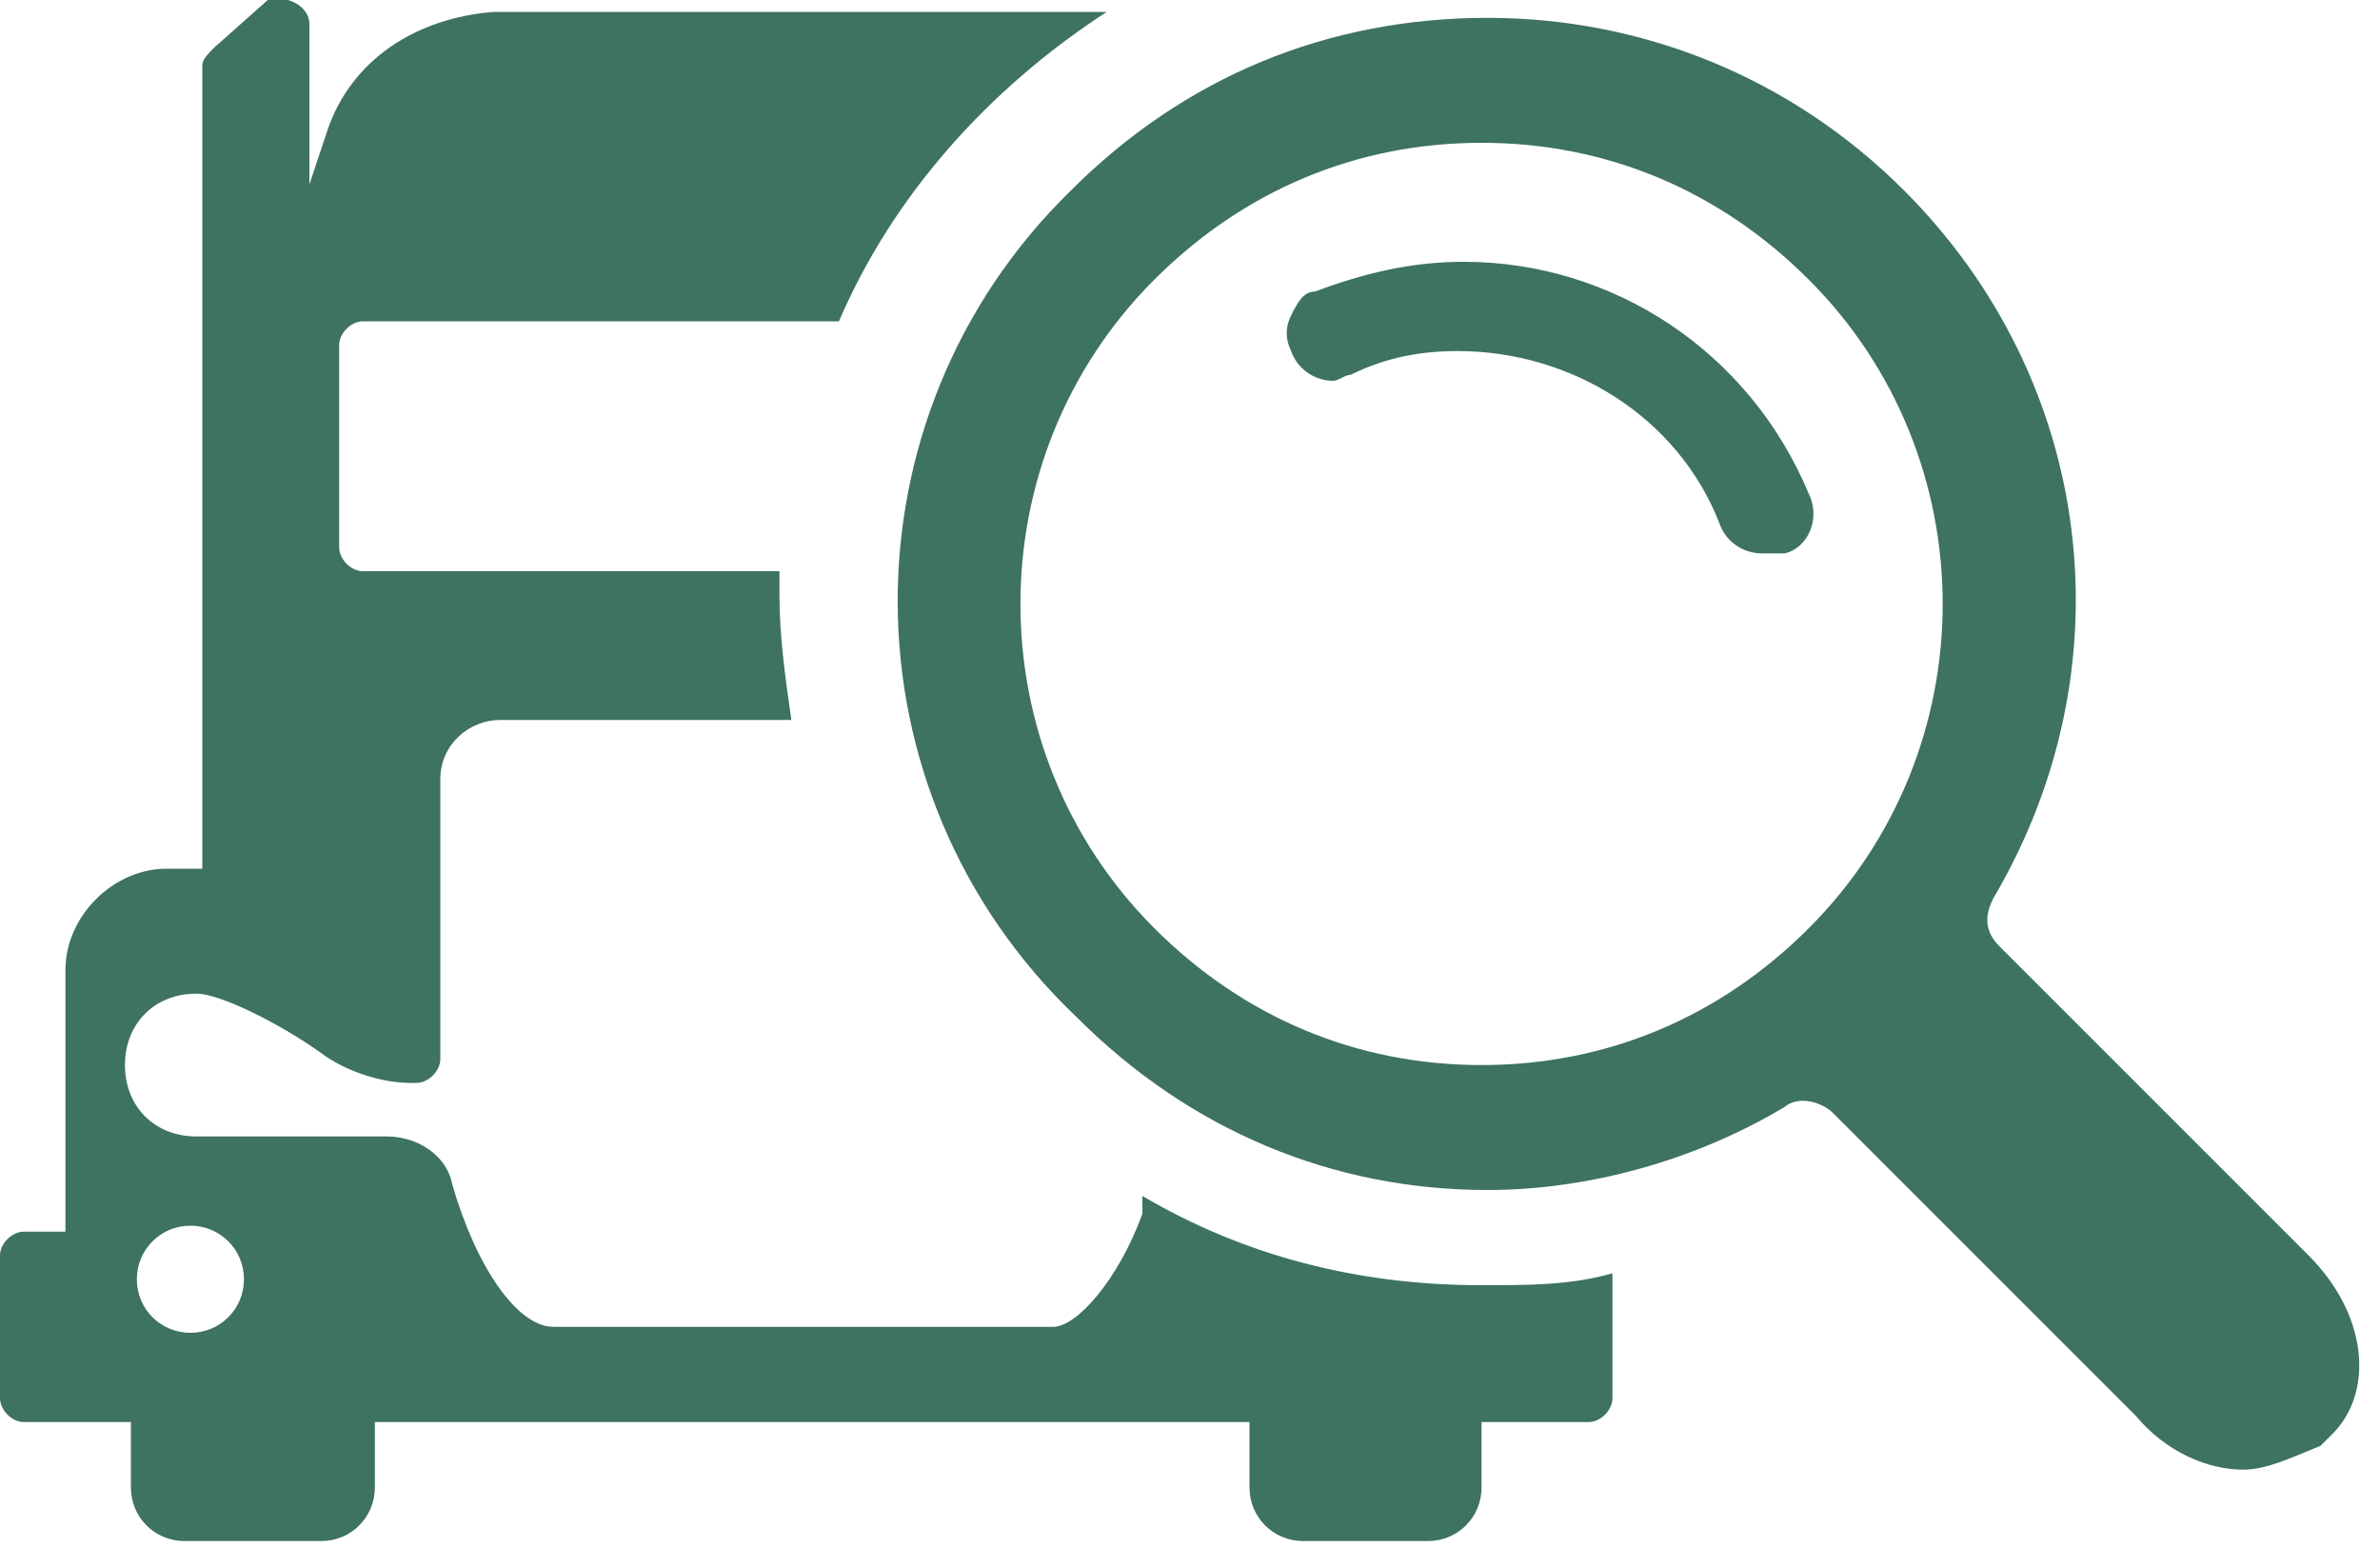 <svg version="1.2" baseProfile="tiny" xmlns="http://www.w3.org/2000/svg" viewBox="0 0 40 26"><g fill="#3E7263"><path d="M37.7 24.7c-.6 0-1.3-.3-1.8-.9l-5.1-5.1c-.1-.1-.3-.2-.5-.2s-.3.1-.3.1c-1.5.9-3.3 1.4-5 1.4-2.6 0-5-1-6.9-2.9-4-3.8-4-10.1-.1-13.9 1.9-1.9 4.3-2.9 7-2.9 2.6 0 5.1 1 7 2.9 3.2 3.2 3.8 8 1.5 11.9-.1.2-.2.5.1.8l5.2 5.2c1 1 1.1 2.3.4 3l-.2.2c-.5.2-.9.4-1.3.4zM24.9 2.4c-2.1 0-4 .8-5.5 2.3-3 3-3 7.9 0 10.9 1.5 1.5 3.4 2.3 5.5 2.3s4-.8 5.5-2.3c3-3 3-7.9 0-10.9-1.5-1.5-3.4-2.3-5.5-2.3z"/><path d="M29.6 9.3c-.3 0-.6-.2-.7-.5-.7-1.8-2.5-2.9-4.4-2.9-.6 0-1.2.1-1.8.4-.1 0-.2.1-.3.1-.3 0-.6-.2-.7-.5-.1-.2-.1-.4 0-.6.1-.2.2-.4.4-.4.8-.3 1.6-.5 2.5-.5 2.5 0 4.8 1.5 5.8 3.9.2.4 0 .9-.4 1h-.4zM24.9 21.6c-2.1 0-4-.5-5.7-1.5v.3c-.4 1.1-1.1 1.9-1.5 1.9H9.3c-.6 0-1.3-1-1.7-2.4-.1-.5-.6-.8-1.1-.8H3.3c-.7 0-1.2-.5-1.2-1.2s.5-1.2 1.2-1.2c.4 0 1.4.5 2.1 1 .4.3 1 .5 1.5.5H7c.2 0 .4-.2.4-.4v-4.7c0-.6.5-1 1-1h4.9c-.1-.7-.2-1.4-.2-2.1v-.4h-7c-.2 0-.4-.2-.4-.4V5.8c0-.2.2-.4.4-.4h8c.9-2.1 2.5-3.9 4.5-5.2H8.3c-1.3.1-2.4.8-2.8 2l-.3.9V.4c0-.3-.4-.5-.7-.4l-.9.8c-.1.1-.2.2-.2.3v13.5h-.6c-.9 0-1.7.8-1.7 1.7v4.4H.4c-.2 0-.4.2-.4.4v2.4c0 .2.2.4.4.4h1.8V25c0 .5.4.9.9.9h2.3c.5 0 .9-.4.9-.9v-1.1H21V25c0 .5.4.9.9.9H24c.5 0 .9-.4.9-.9v-1.1h1.8c.2 0 .4-.2.4-.4v-2.1c-.7.2-1.4.2-2.2.2zm-21.7.8c-.5 0-.9-.4-.9-.9s.4-.9.9-.9.9.4.9.9-.4.9-.9.9z"/></g></svg>